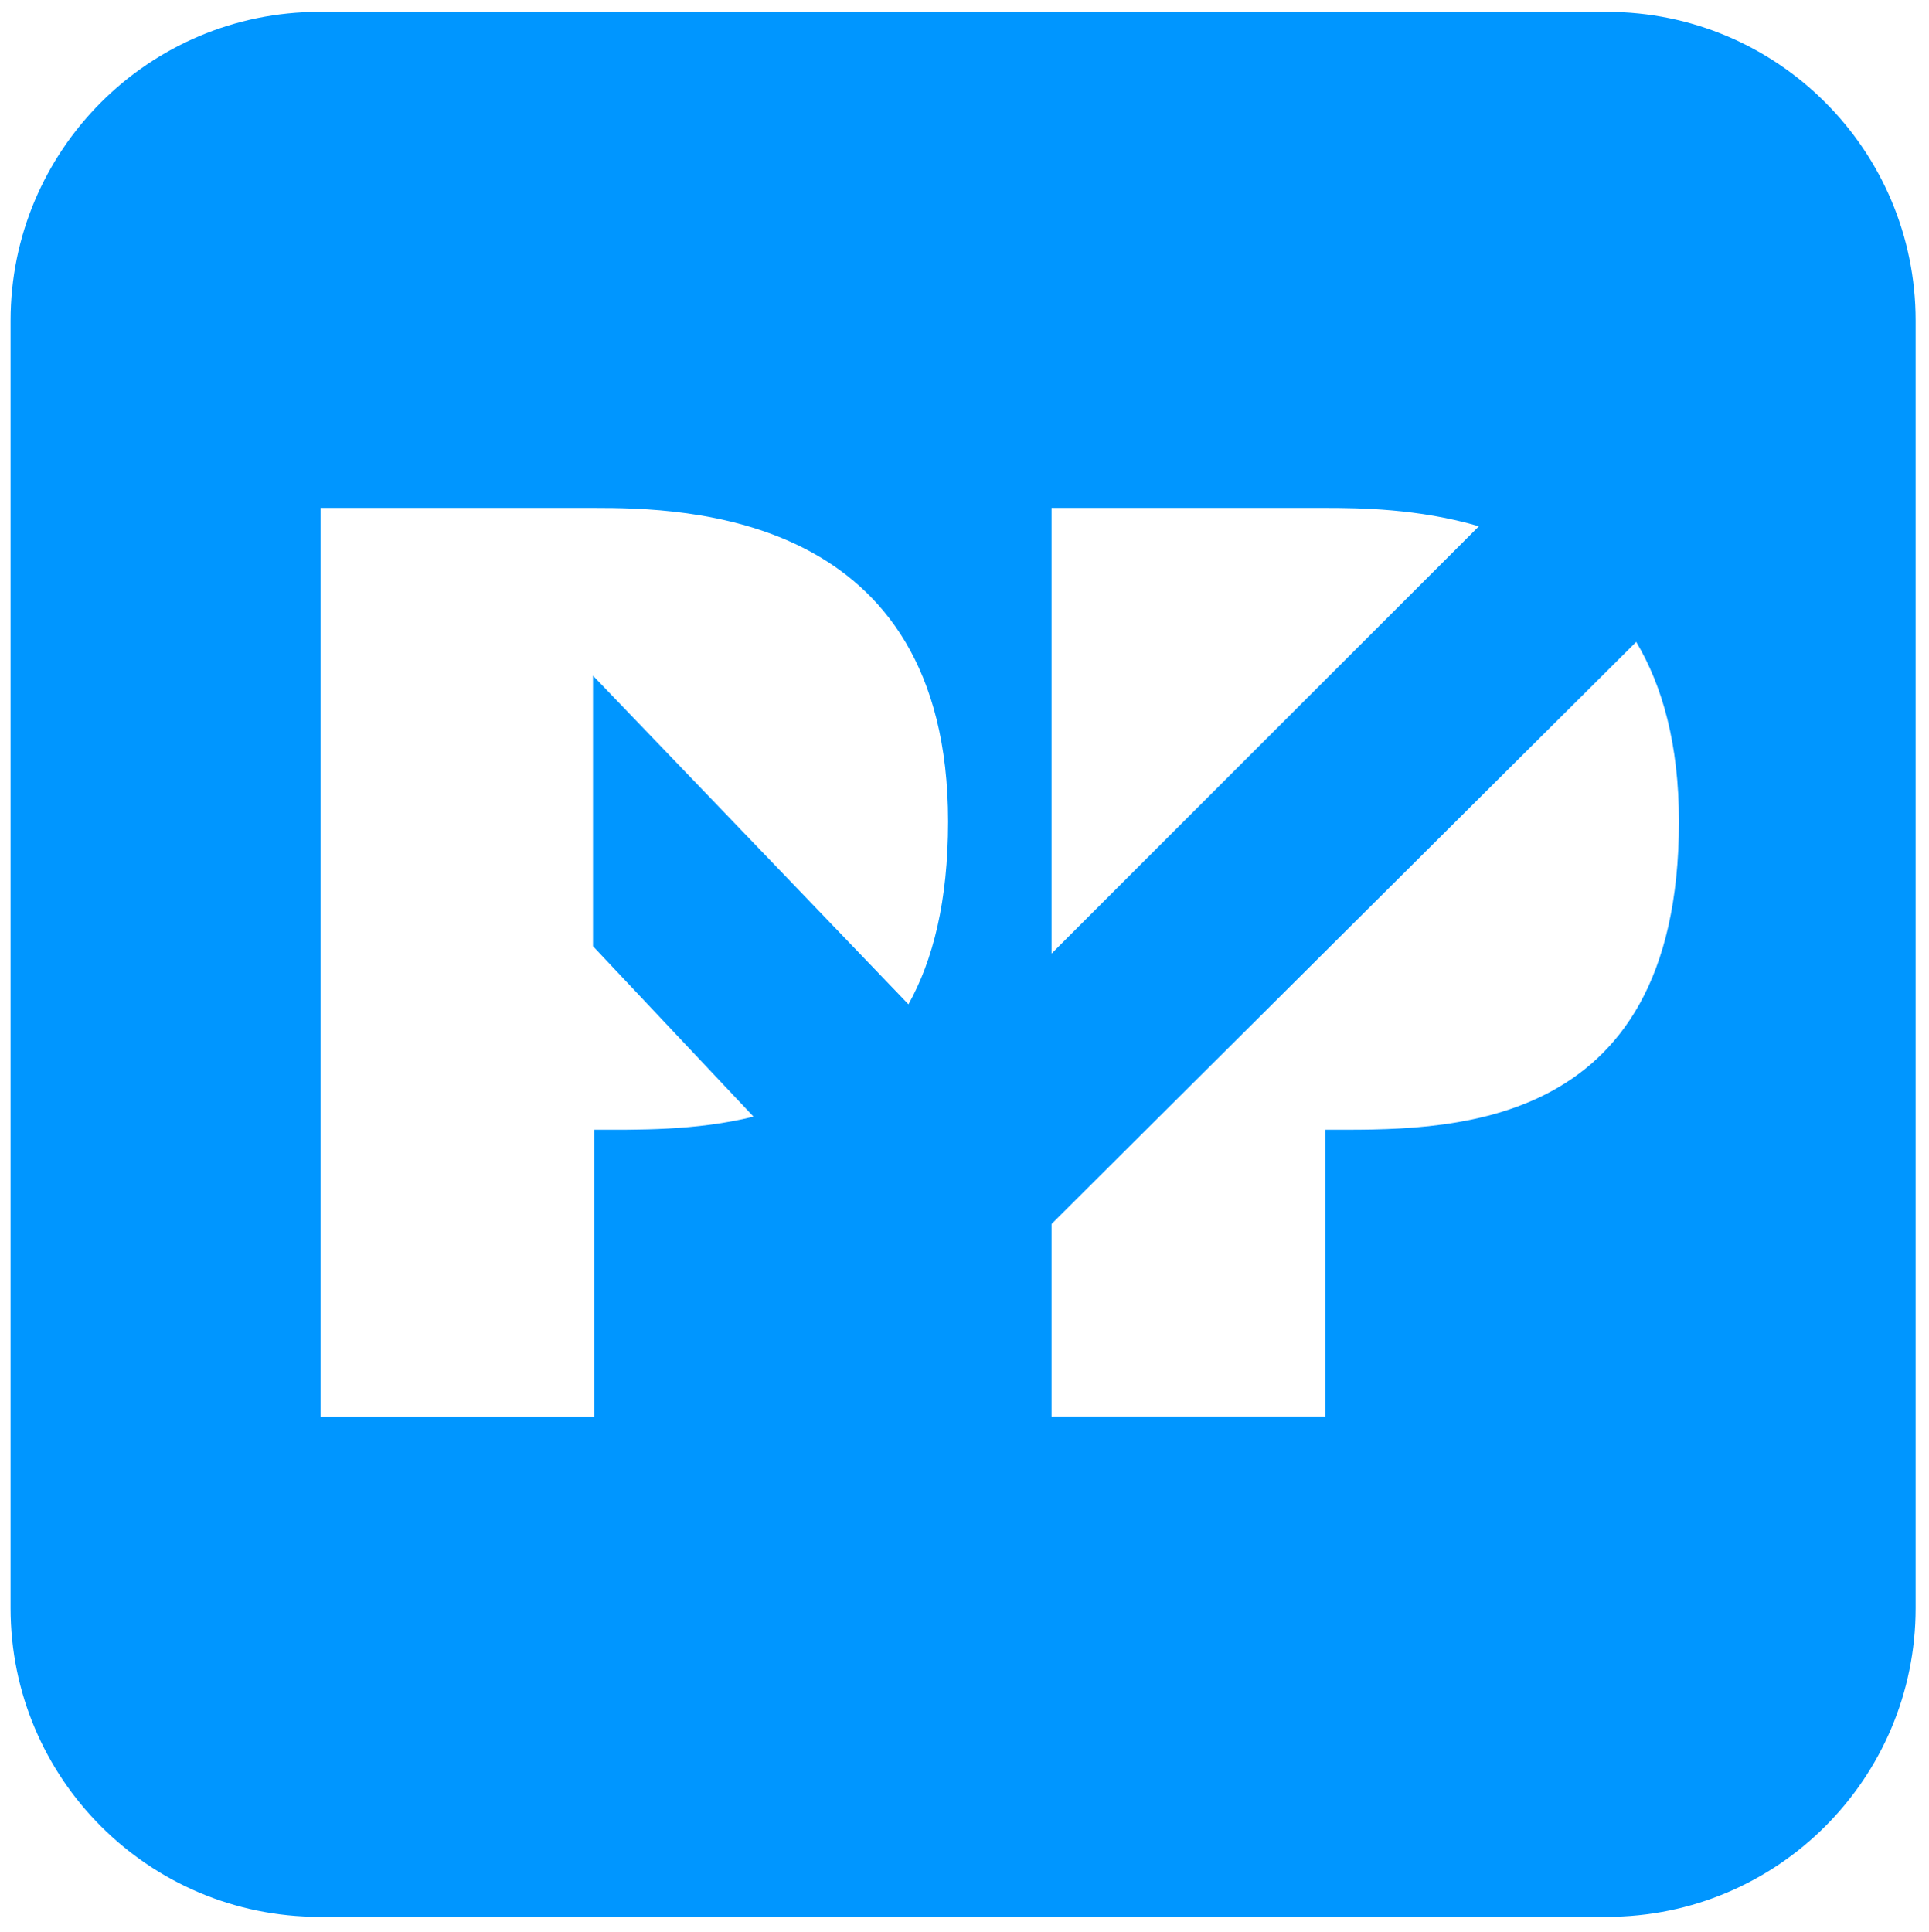 <?xml version="1.0" encoding="utf-8"?>
<!-- Generator: Adobe Illustrator 27.3.1, SVG Export Plug-In . SVG Version: 6.00 Build 0)  -->
<svg version="1.1" id="Calque_1" xmlns="http://www.w3.org/2000/svg" xmlns:xlink="http://www.w3.org/1999/xlink" x="0px" y="0px"
	 viewBox="0 0 869.69 871.16" style="enable-background:new 0 0 869.69 871.16;" xml:space="preserve">
<style type="text/css">
	.st0{fill:#0096FF;}
</style>
<path class="st0" d="M724.43,5.35H144C67.1,5.35,4.76,67.69,4.76,144.59v580.43c0,76.9,62.34,139.24,139.24,139.24h580.43
	c76.9,0,139.24-62.34,139.24-139.24V144.59C863.68,67.69,801.34,5.35,724.43,5.35z M474.09,229h123.35
	c15.26,0,42.03,0.25,69.33,8.27L474.09,429.95V229z M409.58,452.81L267.35,304.65v121.98l72.38,76.83
	c-26.14,6.47-52.83,5.9-71.8,5.9v129.31H144.59V229h123.35c40.07,0,159.51,1.67,159.51,141.43
	C427.44,406.39,420.62,433.04,409.58,452.81z M597.44,509.35v129.31H474.09v-86.82l263.59-262.43
	c11.81,19.81,19.27,46.11,19.27,81.03C756.95,513.59,648.81,509.35,597.44,509.35z"/>
</svg>
